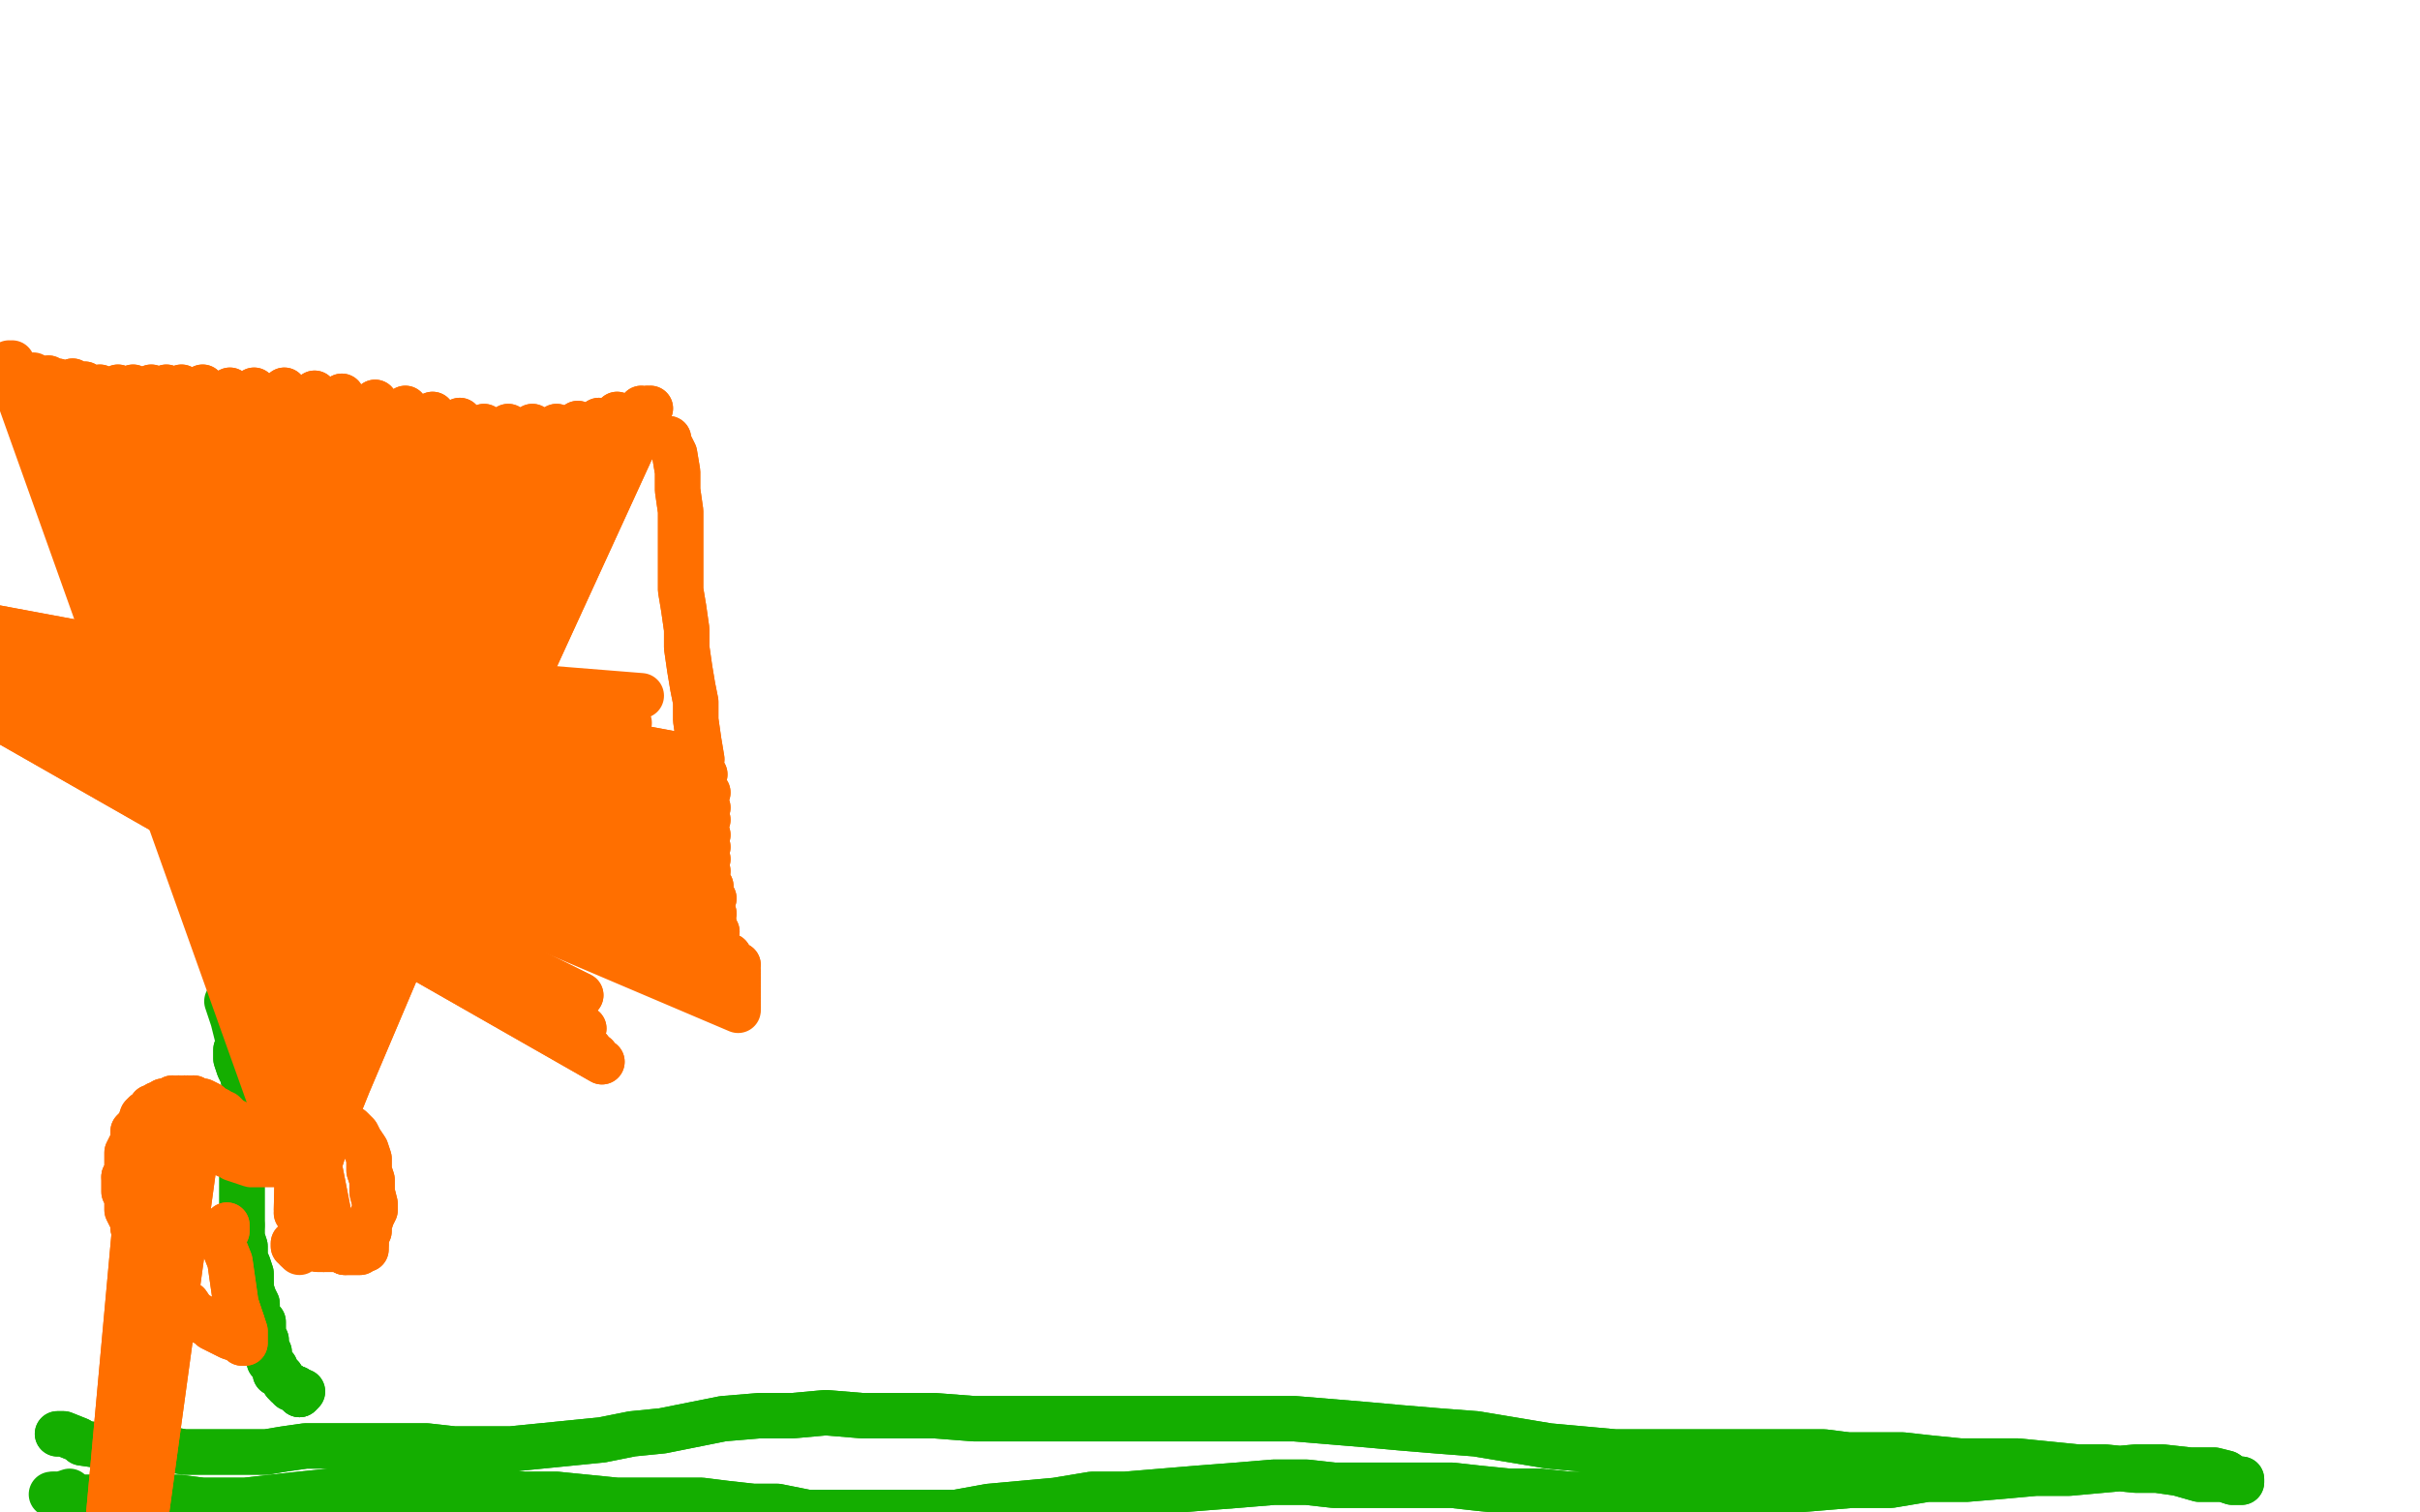 <?xml version="1.0" standalone="no"?>
<!DOCTYPE svg PUBLIC "-//W3C//DTD SVG 1.1//EN"
"http://www.w3.org/Graphics/SVG/1.1/DTD/svg11.dtd">

<svg width="800" height="500" version="1.1" xmlns="http://www.w3.org/2000/svg" xmlns:xlink="http://www.w3.org/1999/xlink" style="stroke-antialiasing: false"><desc>This SVG has been created on https://colorillo.com/</desc><rect x='0' y='0' width='800' height='500' style='fill: rgb(255,255,255); stroke-width:0' /><polyline points="19,474 21,474 21,474 26,476 26,476 27,477 27,477 34,478 34,478 38,479 38,479 43,479 43,479 49,479 51,479 55,479 61,480 68,480 74,480 81,480 88,480 94,479 101,478 108,478 114,478 120,478 126,478 133,478 141,478 150,479 160,479 169,479 179,478 189,477 199,476 209,474 219,473 229,471 239,469 251,468 262,468 273,467 285,468 297,468 309,468 322,469 335,469 350,469 365,469 378,469 391,469 404,469 417,469 428,469 440,470 452,471 463,472 475,473 488,474 500,476 512,478 523,479 534,480 545,480 556,480 566,480 576,480 586,480 595,480 603,480 611,481 620,481 629,481 638,482 648,483 657,483 667,483 677,484 687,485 696,485 706,486 713,486 720,487 727,489 732,489 735,489 738,490 740,490 741,490 741,490 741,489 739,489 736,487 732,486 724,486 715,485 706,485 695,486 684,487 673,487 662,488 650,489 637,489 625,491 612,491 600,492 588,493 575,493 563,494 551,494 540,494 529,494 519,494 509,493 499,493 489,492 480,491 471,491 461,491 451,491 441,491 432,490 421,490 409,491 396,492 384,493 372,494 361,494 349,496 338,497 327,498 316,500 305,500 294,500 285,500 276,500 267,500 257,498 249,498 240,497 232,496 223,496 214,496 204,496 194,495 184,494 173,494 162,493 151,493 140,493 129,493 119,493 109,493 99,494 90,495 81,496 74,496 67,496 59,495 52,495 43,495 36,495 29,495 24,495 20,495 18,494" style="fill: none; stroke: #14ae00; stroke-width: 15; stroke-linejoin: round; stroke-linecap: round; stroke-antialiasing: false; stroke-antialias: 0; opacity: 1.0"/>
<polyline points="19,474 21,474 21,474 26,476 26,476 27,477 27,477 34,478 34,478 38,479 38,479 43,479 49,479 51,479 55,479 61,480 68,480 74,480 81,480 88,480 94,479 101,478 108,478 114,478 120,478 126,478 133,478 141,478 150,479 160,479 169,479 179,478 189,477 199,476 209,474 219,473 229,471 239,469 251,468 262,468 273,467 285,468 297,468 309,468 322,469 335,469 350,469 365,469 378,469 391,469 404,469 417,469 428,469 440,470 452,471 463,472 475,473 488,474 500,476 512,478 523,479 534,480 545,480 556,480 566,480 576,480 586,480 595,480 603,480 611,481 620,481 629,481 638,482 648,483 657,483 667,483 677,484 687,485 696,485 706,486 713,486 720,487 727,489 732,489 735,489 738,490 740,490 741,490 741,490 741,489 739,489 736,487 732,486 724,486 715,485 706,485 695,486 684,487 673,487 662,488 650,489 637,489 625,491 612,491 600,492 588,493 575,493 563,494 551,494 540,494 529,494 519,494 509,493 499,493 489,492 480,491 471,491 461,491 451,491 441,491 432,490 421,490 409,491 396,492 384,493 372,494 361,494 349,496 338,497 327,498 316,500 305,500 294,500 285,500 276,500 267,500 257,498 249,498 240,497 232,496 223,496 214,496 204,496 194,495 184,494 173,494 162,493 151,493 140,493 129,493 119,493 109,493 99,494 90,495 81,496 74,496 67,496 59,495 52,495 43,495 36,495 29,495 24,495 20,495 18,494 17,494 20,494 23,493" style="fill: none; stroke: #14ae00; stroke-width: 15; stroke-linejoin: round; stroke-linecap: round; stroke-antialiasing: false; stroke-antialias: 0; opacity: 1.0"/>
<polyline points="95,458 94,457 94,457 94,457 93,455 92,454 91,454 91,452 90,451 89,450 89,448 89,447 88,445 88,443 87,441 87,439 87,437 85,435 85,431 84,429 83,426 83,425" style="fill: none; stroke: #14ae00; stroke-width: 15; stroke-linejoin: round; stroke-linecap: round; stroke-antialiasing: false; stroke-antialias: 0; opacity: 1.0"/>
<polyline points="99,461 100,460 99,460 98,459 98,459 96,459 96,458 95,458" style="fill: none; stroke: #14ae00; stroke-width: 15; stroke-linejoin: round; stroke-linecap: round; stroke-antialiasing: false; stroke-antialias: 0; opacity: 1.0"/>
<polyline points="83,425 83,423 83,421 82,418 81,416 81,412 80,409 80,405" style="fill: none; stroke: #14ae00; stroke-width: 15; stroke-linejoin: round; stroke-linecap: round; stroke-antialiasing: false; stroke-antialias: 0; opacity: 1.0"/>
<polyline points="98,460 98,459 98,459 98,460 98,460 99,460 99,460 99,461 99,461" style="fill: none; stroke: #14ae00; stroke-width: 15; stroke-linejoin: round; stroke-linecap: round; stroke-antialiasing: false; stroke-antialias: 0; opacity: 1.0"/>
<polyline points="80,405 80,402 80,398 80,394 80,391 80,388 80,384 80,381 80,379 80,377 81,374 82,373 83,371 83,369 83,366 83,362 81,359 80,355 79,353 78,350 78,349 78,347" style="fill: none; stroke: #14ae00; stroke-width: 15; stroke-linejoin: round; stroke-linecap: round; stroke-antialiasing: false; stroke-antialias: 0; opacity: 1.0"/>
<polyline points="98,460 98,459 98,459 98,460 98,460 99,460 99,460 99,461 100,460 99,460 98,459 98,459 96,459 96,458 95,458 94,457 94,457 94,457 93,455 92,454 91,454 91,452 90,451 89,450 89,448 89,447 88,445 88,443 87,441 87,439 87,437 85,435 85,431 84,429 83,426 83,425 83,423 83,421 82,418 81,416 81,412 80,409 80,405 80,402 80,398 80,394 80,391 80,388 80,384 80,381 80,379 80,377 81,374 82,373 83,371 83,369 83,366 83,362 81,359 80,355 79,353 78,350 78,349 78,347 79,345 77,337 75,331" style="fill: none; stroke: #14ae00; stroke-width: 15; stroke-linejoin: round; stroke-linecap: round; stroke-antialiasing: false; stroke-antialias: 0; opacity: 1.0"/>
<polyline points="86,377 86,377 86,377 85,376 85,376 84,375 84,375 83,374 83,374 83,373 83,373 83,373 83,373 84,373 85,373 85,373 85,373 86,373 87,373 88,372 90,372 92,371 94,371 96,370 98,370 100,370 102,370 104,370 108,370 111,371 113,372 116,373 118,375 119,377 121,380 122,383 122,387 123,390 123,394 124,398 124,400 123,402 122,405 122,407 121,409 121,411" style="fill: none; stroke: #ff6f00; stroke-width: 15; stroke-linejoin: round; stroke-linecap: round; stroke-antialiasing: false; stroke-antialias: 0; opacity: 1.0"/>
<polyline points="114,414 112,413 110,413 108,413 108,413 106,413 105,413 104,412 102,412 101,412 100,411 100,411 99,411 98,411 98,411 98,411" style="fill: none; stroke: #ff6f00; stroke-width: 15; stroke-linejoin: round; stroke-linecap: round; stroke-antialiasing: false; stroke-antialias: 0; opacity: 1.0"/>
<polyline points="121,411 121,413 119,413 119,414 118,414 117,414 116,414 114,414" style="fill: none; stroke: #ff6f00; stroke-width: 15; stroke-linejoin: round; stroke-linecap: round; stroke-antialiasing: false; stroke-antialias: 0; opacity: 1.0"/>
<polyline points="98,411 98,412 97,412 97,411 97,412 98,412 98,413 98,413 98,413 99,413" style="fill: none; stroke: #ff6f00; stroke-width: 15; stroke-linejoin: round; stroke-linecap: round; stroke-antialiasing: false; stroke-antialias: 0; opacity: 1.0"/>
<polyline points="86,377 86,377 86,377 85,376 85,376 84,375 84,375 83,374 83,374 83,373 83,373 83,373 84,373 85,373 85,373 85,373 86,373 87,373 88,372 90,372 92,371 94,371 96,370 98,370 100,370 102,370 104,370 108,370 111,371 113,372 116,373 118,375 119,377 121,380 122,383 122,387 123,390 123,394 124,398 124,400 123,402 122,405 122,407 121,409 121,411 121,413 119,413 119,414 118,414 117,414 116,414 114,414 112,413 110,413 108,413 108,413 106,413 105,413 104,412 102,412 101,412 100,411 100,411 99,411 98,411 98,411 98,411 98,412 97,412 97,411 97,412 98,412 98,413 98,413 98,413 99,413 99,414 100,413 102,412 104,411" style="fill: none; stroke: #ff6f00; stroke-width: 15; stroke-linejoin: round; stroke-linecap: round; stroke-antialiasing: false; stroke-antialias: 0; opacity: 1.0"/>
<polyline points="221,145 221,146 221,146 223,150 223,150 224,156 224,156 224,162 224,162 225,169 225,169 225,175 225,175 225,182 225,189 225,195 226,201 227,208 227,214 228,221 229,227 230,232 230,238 231,245 232,251 -47,199 233,256 -47,199 234,262 -47,199 234,267 -47,198 234,271 -47,198 234,276 -47,198 234,280 -47,198 234,284 -47,198 234,288 -47,198 235,293 -49,198 236,297 -50,199 236,302 -50,200 236,305 -50,201 237,308 -50,203 237,312 -50,205 237,314 -50,207 237,315 -50,208 238,316 -50,209 238,317 -50,209 238,318 -50,210 238,317 -50,211 239,317 -50,211 240,317 -50,210 240,316 -50,210 241,316 -50,209 241,317 -50,209 242,318 -50,208 243,319 -50,208 244,319 -50,207 244,321 -50,206 244,322 -50,206 244,323 -50,206 244,324 -50,205 244,325 -50,205 244,326 -50,205 244,327 -50,204 244,327 -50,204 244,328 -50,205 244,329 -50,206 244,329 -50,206 244,330 -50,207 244,331 -50,208 244,332 -50,208 244,333 -50,208" style="fill: none; stroke: #ff6f00; stroke-width: 15; stroke-linejoin: round; stroke-linecap: round; stroke-antialiasing: false; stroke-antialias: 0; opacity: 1.0"/>
<polyline points="221,145 221,146 221,146 223,150 223,150 224,156 224,156 224,162 224,162 225,169 225,169 225,175 225,182 225,189 225,195 226,201 227,208 227,214 228,221 229,227 230,232 230,238 231,245 232,251 -47,199 233,256 -47,199 234,262 -47,199 234,267 -47,198 234,271 -47,198 234,276 -47,198 234,280 -47,198 234,284 -47,198 234,288 -47,198 235,293 -49,198 236,297 -50,199 236,302 -50,200 236,305 -50,201 237,308 -50,203 237,312 -50,205 237,314 -50,207 237,315 -50,208 238,316 -50,209 238,317 -50,209 238,318 -50,210 238,317 -50,211 239,317 -50,211 240,317 -50,210 240,316 -50,210 241,316 -50,209 241,317 -50,209 242,318 -50,208 243,319 -50,208 244,319 -50,207 244,321 -50,206 244,322 -50,206 244,323 -50,206 244,324 -50,205 244,325 -50,205 244,326 -50,205 244,327 -50,204 244,327 -50,204 244,328 -50,205 244,329 -50,206 244,329 -50,206 244,330 -50,207 244,331 -50,208 244,332 -50,208 244,333 -50,208 244,333 -50,209 244,334 -50,209 244,334 -50,208" style="fill: none; stroke: #ff6f00; stroke-width: 15; stroke-linejoin: round; stroke-linecap: round; stroke-antialiasing: false; stroke-antialias: 0; opacity: 1.0"/>
<polyline points="199,351 199,351 199,351 -50,209 -50,209 197,349 197,349 -50,209 -50,209 195,347 195,347 -50,209 -50,209 193,340 193,340 -50,209 -50,209 192,329 192,329 -50,209 -50,209 193,310 193,310 -50,209 -50,209 197,286 197,286 -50,209 -50,209" style="fill: none; stroke: #ff6f00; stroke-width: 15; stroke-linejoin: round; stroke-linecap: round; stroke-antialiasing: false; stroke-antialias: 0; opacity: 1.0"/>
<polyline points="199,351 199,351 199,351 -50,209 -50,209 197,349 197,349 -50,209 -50,209 195,347 195,347 -50,209 -50,209 193,340 193,340 -50,209 -50,209 192,329 192,329 -50,209 -50,209 193,310 193,310 -50,209 -50,209 197,286 197,286 -50,209 202,260 -50,209 208,239 -50,209 212,230 -50,209" style="fill: none; stroke: #ff6f00; stroke-width: 15; stroke-linejoin: round; stroke-linecap: round; stroke-antialiasing: false; stroke-antialias: 0; opacity: 1.0"/>
<polyline points="102,378 102,379 102,379 100,381 100,381 100,383 100,383 99,383 99,383 98,384 98,384 98,385 98,385 98,385 96,385 93,385 90,385 87,385 83,385 80,384 77,383 76,382 75,382 74,381 75,381" style="fill: none; stroke: #ff6f00; stroke-width: 15; stroke-linejoin: round; stroke-linecap: round; stroke-antialiasing: false; stroke-antialias: 0; opacity: 1.0"/>
<polyline points="85,379 88,379 88,379 214,137 214,137 91,379 91,379 214,136 214,136 93,379 93,379 214,136 214,136 95,380 215,135 96,382 215,135 98,384 215,135 98,386 215,135 99,388 214,135 100,390 212,135 100,392 209,137 100,394 204,137 100,396 198,139 100,397 191,140 100,398 184,141 101,399 176,141 101,400 168,141 100,400 160,141 100,401 152,139 99,401 143,137 99,401 134,135 98,401 124,133 98,401 113,131 98,400 104,130 99,400 94,129 100,399 84,129 102,399 76,129 104,399 67,128 107,399 60,128 108,401 55,128 109,403 50,128 109,405 44,128 109,407 39,128 109,408 33,128 109,409 28,127 109,411 24,126 108,412 19,126 108,412 16,125 107,413 13,125" style="fill: none; stroke: #ff6f00; stroke-width: 15; stroke-linejoin: round; stroke-linecap: round; stroke-antialiasing: false; stroke-antialias: 0; opacity: 1.0"/>
<polyline points="85,379 88,379 88,379 214,137 214,137 91,379 91,379 214,136 214,136 93,379 93,379 214,136 95,380 215,135 96,382 215,135 98,384 215,135 98,386 215,135 99,388 214,135 100,390 212,135 100,392 209,137 100,394 204,137 100,396 198,139 100,397 191,140 100,398 184,141 101,399 176,141 101,400 168,141 100,400 160,141 100,401 152,139 99,401 143,137 99,401 134,135 98,401 124,133 98,401 113,131 98,400 104,130 99,400 94,129 100,399 84,129 102,399 76,129 104,399 67,128 107,399 60,128 108,401 55,128 109,403 50,128 109,405 44,128 109,407 39,128 109,408 33,128 109,409 28,127 109,411 24,126 108,412 19,126 108,412 16,125 107,413 13,125 107,413 11,124 106,412 8,124 106,411 6,123 106,409 4,122 105,407 3,122 104,405 3,120 104,404 4,120" style="fill: none; stroke: #ff6f00; stroke-width: 15; stroke-linejoin: round; stroke-linecap: round; stroke-antialiasing: false; stroke-antialias: 0; opacity: 1.0"/>
<polyline points="80,437 81,440 81,442 81,444 80,444 79,443 76,442 74,441 72,440 70,439 68,437 67,437 66,435 64,434 62,431 59,430 57,428 56,426 54,424 52,422 51,420 50,418" style="fill: none; stroke: #ff6f00; stroke-width: 15; stroke-linejoin: round; stroke-linecap: round; stroke-antialiasing: false; stroke-antialias: 0; opacity: 1.0"/>
<polyline points="75,405 75,407 75,407 74,409 74,409 74,412 74,412 76,417 76,417 77,424 77,424 78,431 78,431 80,437 80,437" style="fill: none; stroke: #ff6f00; stroke-width: 15; stroke-linejoin: round; stroke-linecap: round; stroke-antialiasing: false; stroke-antialias: 0; opacity: 1.0"/>
<polyline points="44,404 43,402 42,400 42,398 42,396 41,394 41,391 41,389" style="fill: none; stroke: #ff6f00; stroke-width: 15; stroke-linejoin: round; stroke-linecap: round; stroke-antialiasing: false; stroke-antialias: 0; opacity: 1.0"/>
<polyline points="50,418 48,416 46,414 46,412 45,409 44,406 44,404" style="fill: none; stroke: #ff6f00; stroke-width: 15; stroke-linejoin: round; stroke-linecap: round; stroke-antialiasing: false; stroke-antialias: 0; opacity: 1.0"/>
<polyline points="41,389 42,387 42,386 42,384 42,381 43,379 44,377 44,374 46,372 47,369 48,368 31,555 50,366 31,555 52,365 31,555 54,364 31,555" style="fill: none; stroke: #ff6f00; stroke-width: 15; stroke-linejoin: round; stroke-linecap: round; stroke-antialiasing: false; stroke-antialias: 0; opacity: 1.0"/>
<polyline points="38,554 64,363 40,554 65,364 41,554 67,364 69,365 70,366 72,367 73,368" style="fill: none; stroke: #ff6f00; stroke-width: 15; stroke-linejoin: round; stroke-linecap: round; stroke-antialiasing: false; stroke-antialias: 0; opacity: 1.0"/>
<polyline points="31,555 55,364 31,555 56,364 31,555 57,363 32,555 59,363 33,554 59,363 34,554 61,363 36,554 62,363 38,554" style="fill: none; stroke: #ff6f00; stroke-width: 15; stroke-linejoin: round; stroke-linecap: round; stroke-antialiasing: false; stroke-antialias: 0; opacity: 1.0"/>
<polyline points="75,405 75,407 75,407 74,409 74,409 74,412 74,412 76,417 76,417 77,424 77,424 78,431 78,431 80,437 81,440 81,442 81,444 80,444 79,443 76,442 74,441 72,440 70,439 68,437 67,437 66,435 64,434 62,431 59,430 57,428 56,426 54,424 52,422 51,420 50,418 48,416 46,414 46,412 45,409 44,406 44,404 43,402 42,400 42,398 42,396 41,394 41,391 41,389 42,387 42,386 42,384 42,381 43,379 44,377 44,374 46,372 47,369 48,368 31,555 50,366 31,555 52,365 31,555 54,364 31,555 55,364 31,555 56,364 31,555 57,363 32,555 59,363 33,554 59,363 34,554 61,363 36,554 62,363 38,554 64,363 40,554 65,364 41,554 67,364 69,365 70,366 72,367 73,368 74,368 76,370 78,371 80,373 81,374" style="fill: none; stroke: #ff6f00; stroke-width: 15; stroke-linejoin: round; stroke-linecap: round; stroke-antialiasing: false; stroke-antialias: 0; opacity: 1.0"/>
</svg>
